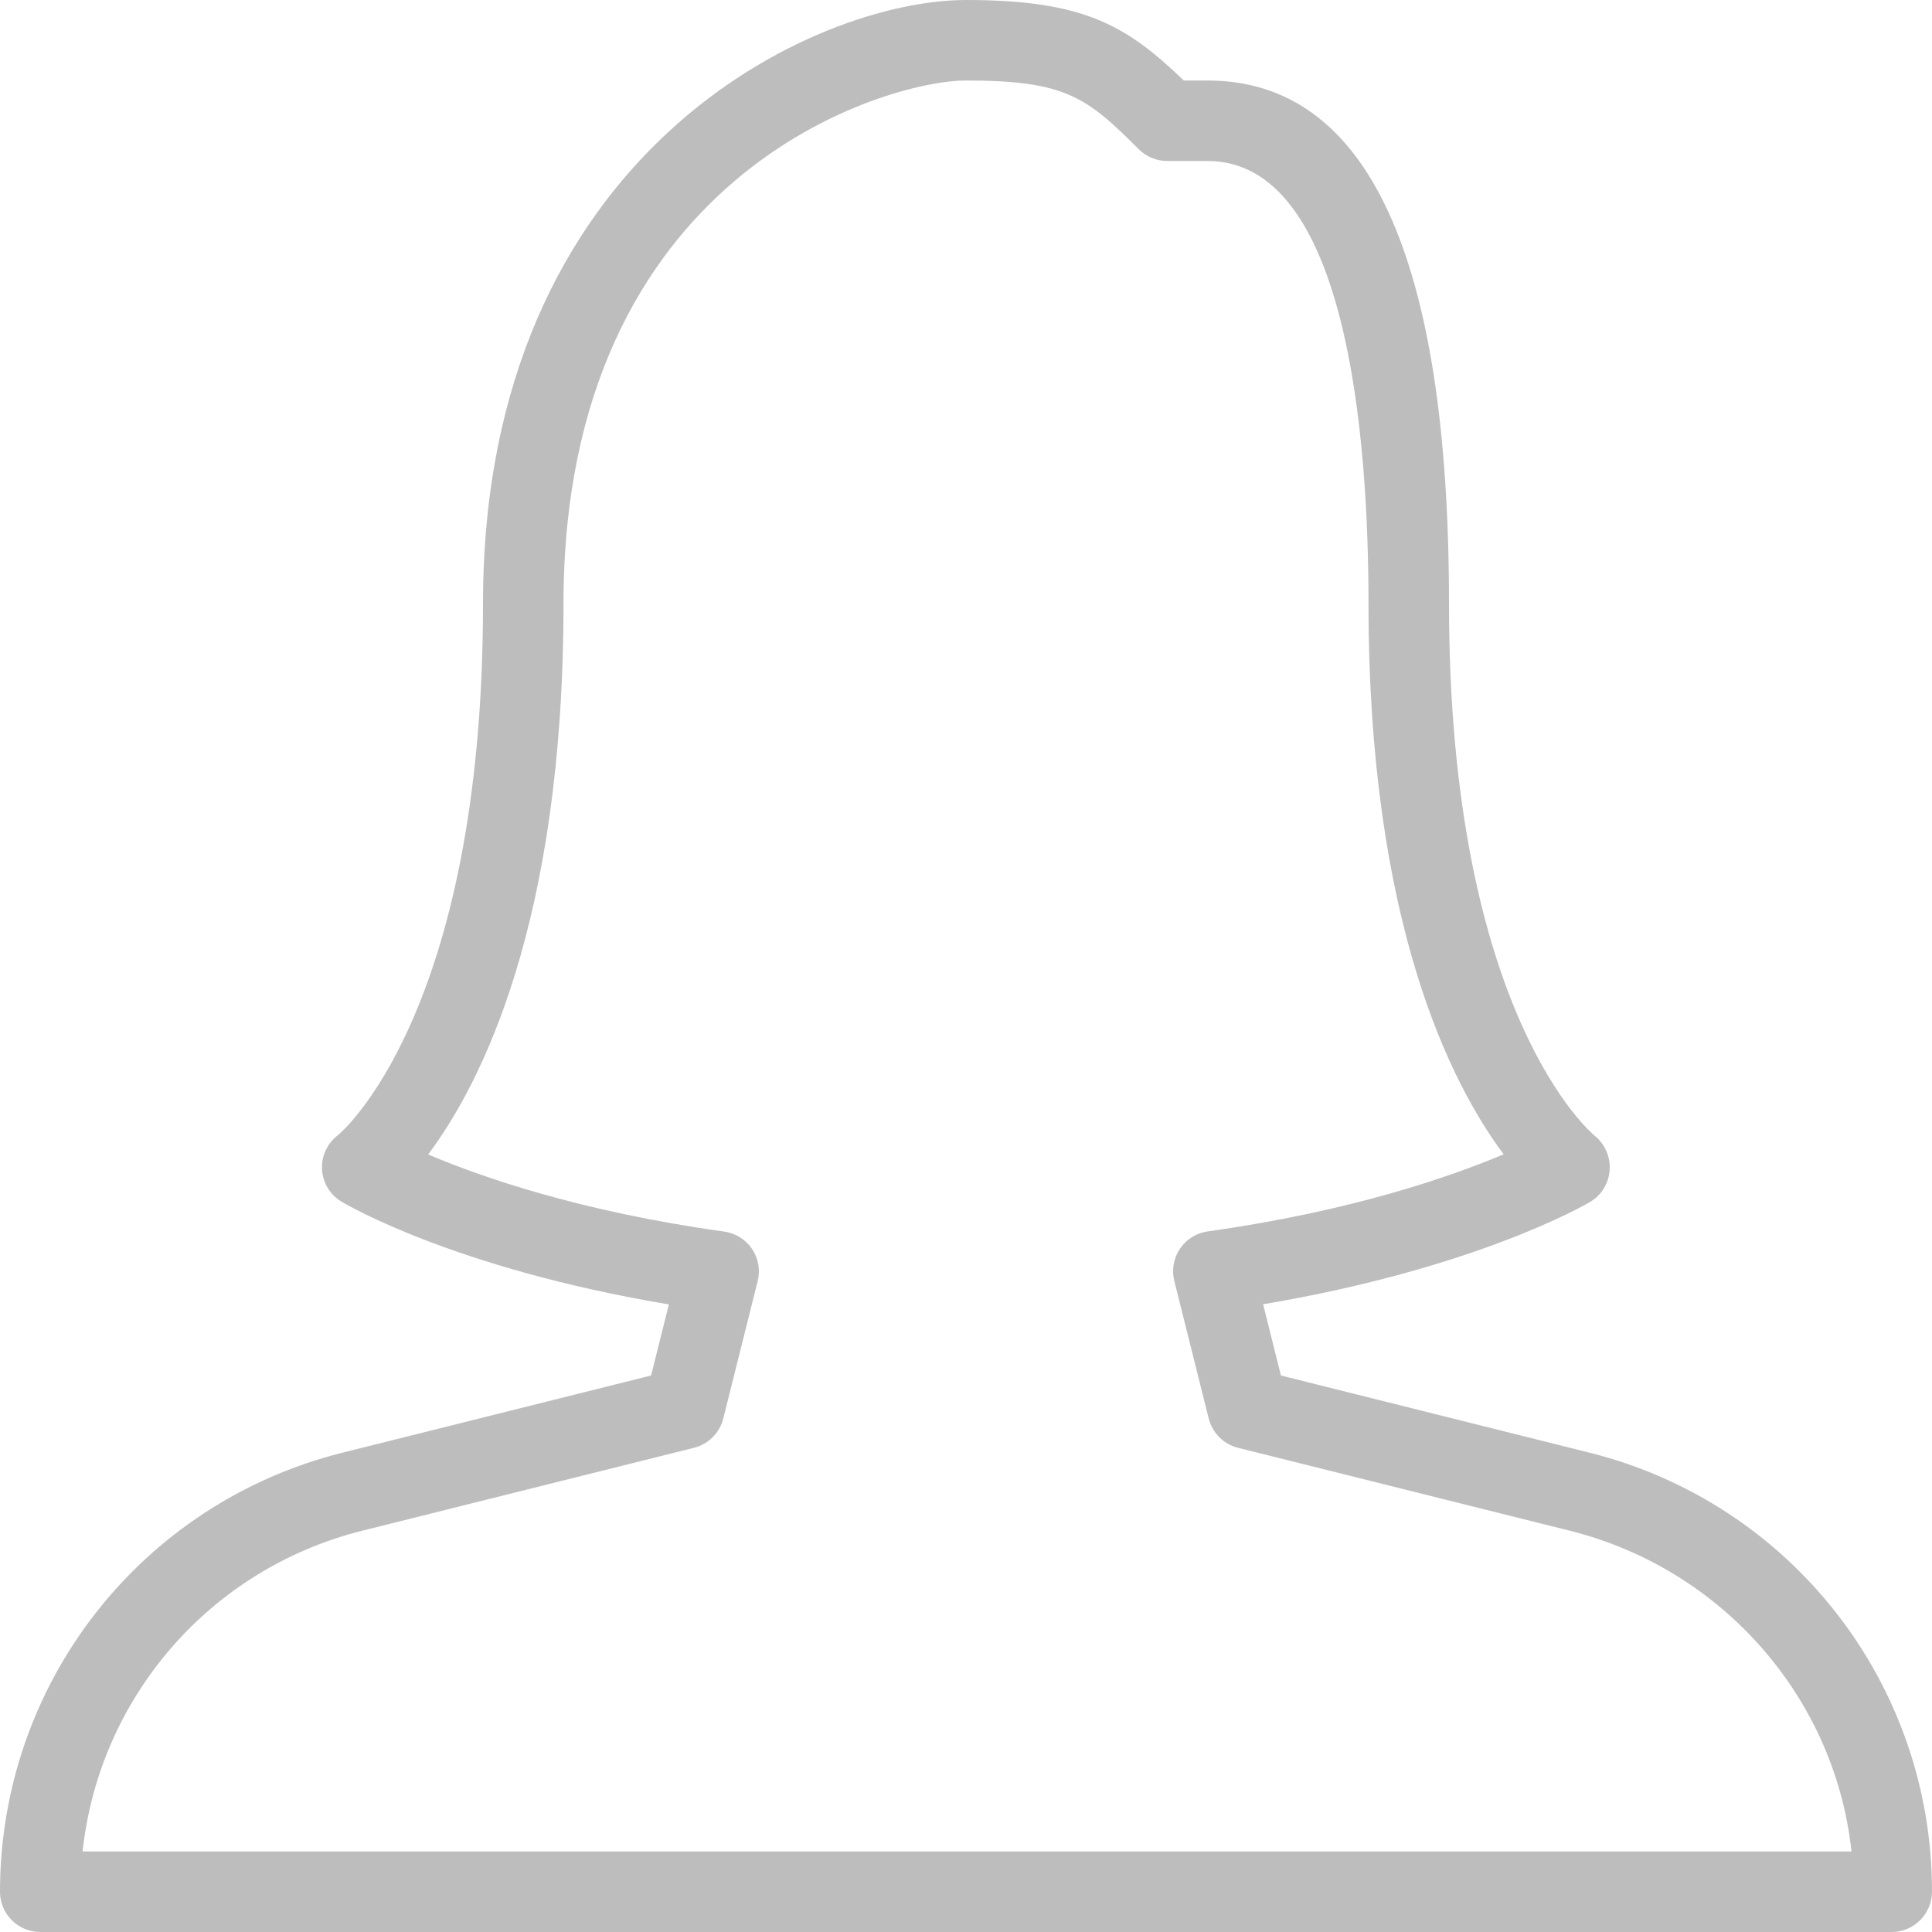 <svg width="24" height="24" viewBox="0 0 24 24" fill="none" xmlns="http://www.w3.org/2000/svg">
<path d="M19.743 18.045L15.912 17.087L15.691 16.202C18.333 15.757 19.694 14.966 19.754 14.93C19.896 14.847 19.985 14.697 19.996 14.532C20.007 14.368 19.934 14.207 19.805 14.104C19.787 14.09 18 12.614 18 7.5C18 3.187 16.991 1 15 1H14.705C13.987 0.306 13.448 0 12 0C10.121 0 6 1.889 6 7.5C6 12.614 4.213 14.09 4.2 14.1C4.067 14.2 3.992 14.359 4 14.525C4.009 14.692 4.1 14.843 4.243 14.928C4.303 14.963 5.65 15.759 8.309 16.204L8.088 17.087L4.257 18.045C1.75 18.672 0 20.914 0 23.5C0 23.776 0.224 24 0.5 24H23.5C23.776 24 24 23.774 24 23.498C24 20.914 22.25 18.672 19.743 18.045ZM1.026 23C1.231 21.091 2.602 19.49 4.5 19.015L8.621 17.985C8.8 17.94 8.94 17.8 8.985 17.621L9.412 15.915C9.447 15.778 9.421 15.632 9.342 15.514C9.262 15.397 9.137 15.319 8.996 15.299C7.204 15.05 5.976 14.62 5.319 14.341C5.97 13.472 7 11.471 7 7.5C7 2.157 11.008 1 12 1C13.234 1 13.498 1.205 14.146 1.854C14.24 1.947 14.367 2 14.5 2H15C16.74 2 17 5.446 17 7.5C17 11.467 18.028 13.469 18.679 14.339C18.018 14.618 16.785 15.047 15.003 15.297C14.863 15.316 14.737 15.395 14.658 15.512C14.579 15.63 14.553 15.776 14.588 15.913L15.015 17.621C15.06 17.8 15.2 17.94 15.378 17.985L19.5 19.015C21.397 19.49 22.795 21.09 23 23L1.026 23Z" fill="#BDBDBD"/>
</svg>
